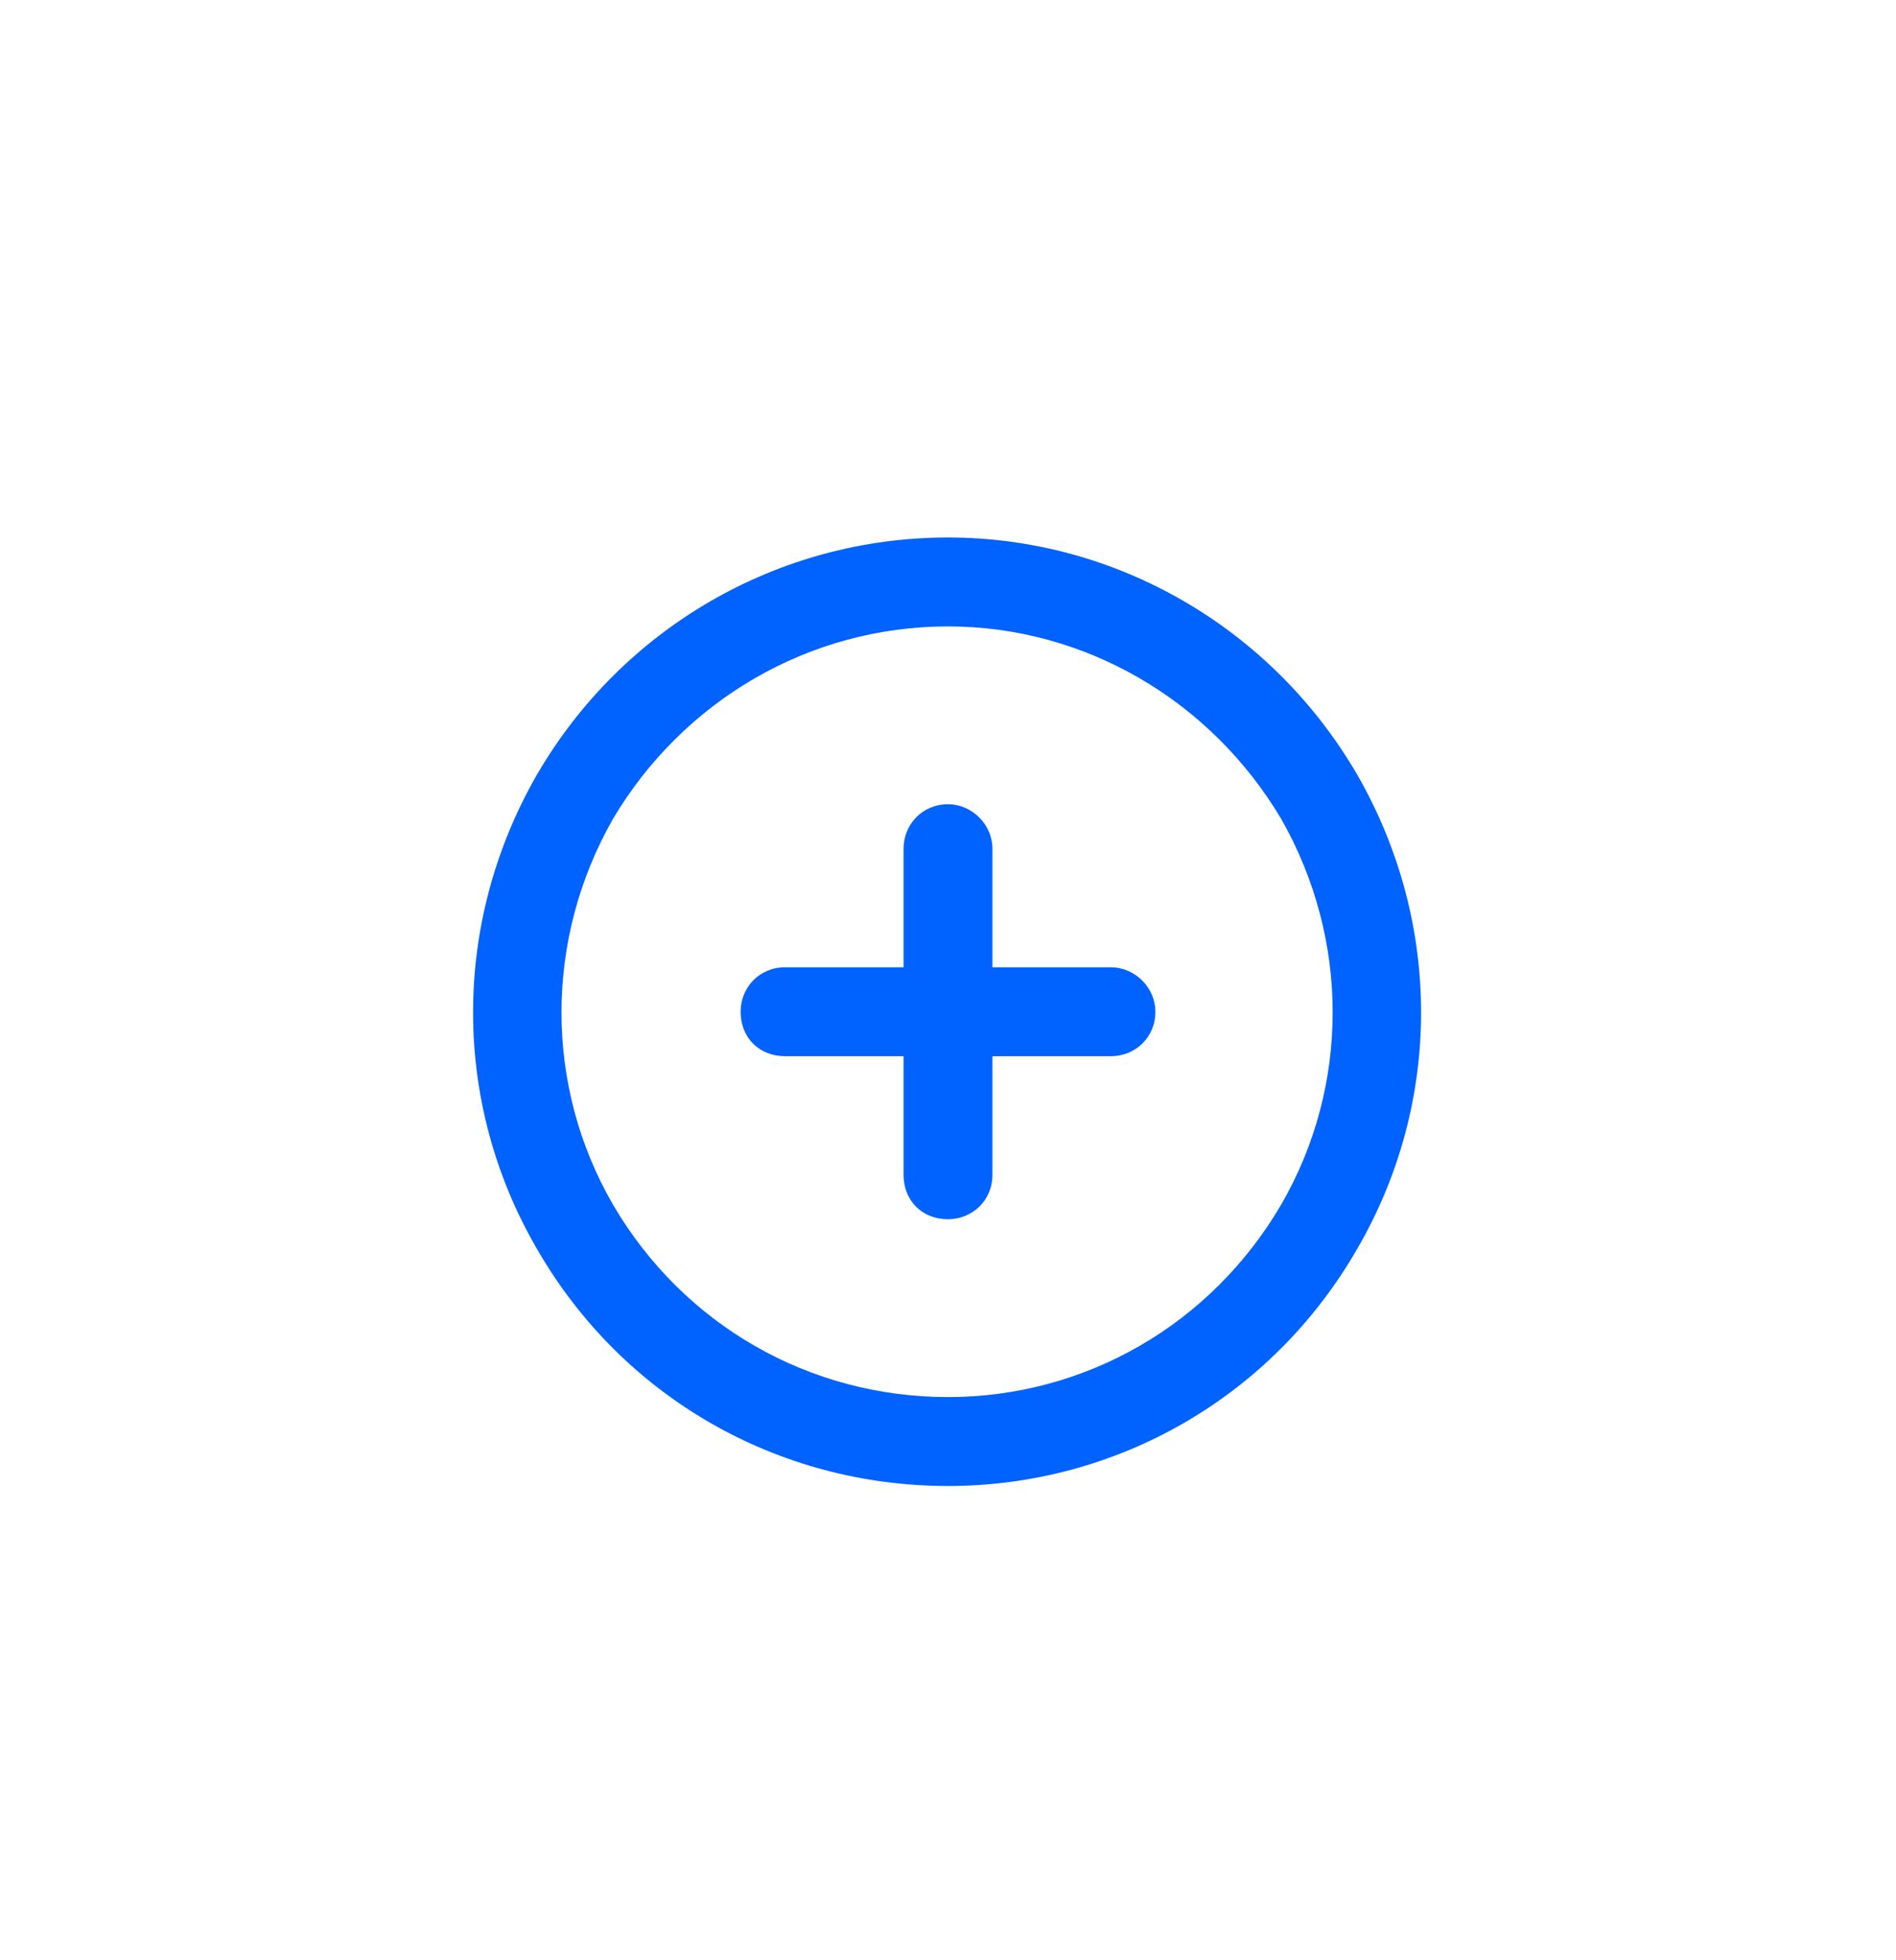 <svg width="120" height="124" viewBox="0 0 120 124" fill="none" xmlns="http://www.w3.org/2000/svg">
<path d="M60 39.625C51.211 39.625 43.242 44.312 38.789 51.812C34.453 59.43 34.453 68.688 38.789 76.188C43.242 83.805 51.211 88.375 60 88.375C68.672 88.375 76.641 83.805 81.094 76.188C85.43 68.688 85.43 59.43 81.094 51.812C76.641 44.312 68.672 39.625 60 39.625ZM60 94C49.219 94 39.375 88.375 33.984 79C28.594 69.742 28.594 58.375 33.984 49C39.375 39.742 49.219 34 60 34C70.664 34 80.508 39.742 85.898 49C91.289 58.375 91.289 69.742 85.898 79C80.508 88.375 70.664 94 60 94ZM57.188 74.312V66.812H49.688C48.047 66.812 46.875 65.641 46.875 64C46.875 62.477 48.047 61.188 49.688 61.188H57.188V53.688C57.188 52.164 58.359 50.875 60 50.875C61.523 50.875 62.812 52.164 62.812 53.688V61.188H70.312C71.836 61.188 73.125 62.477 73.125 64C73.125 65.641 71.836 66.812 70.312 66.812H62.812V74.312C62.812 75.953 61.523 77.125 60 77.125C58.359 77.125 57.188 75.953 57.188 74.312Z" fill="#0062FF"/>
</svg>
